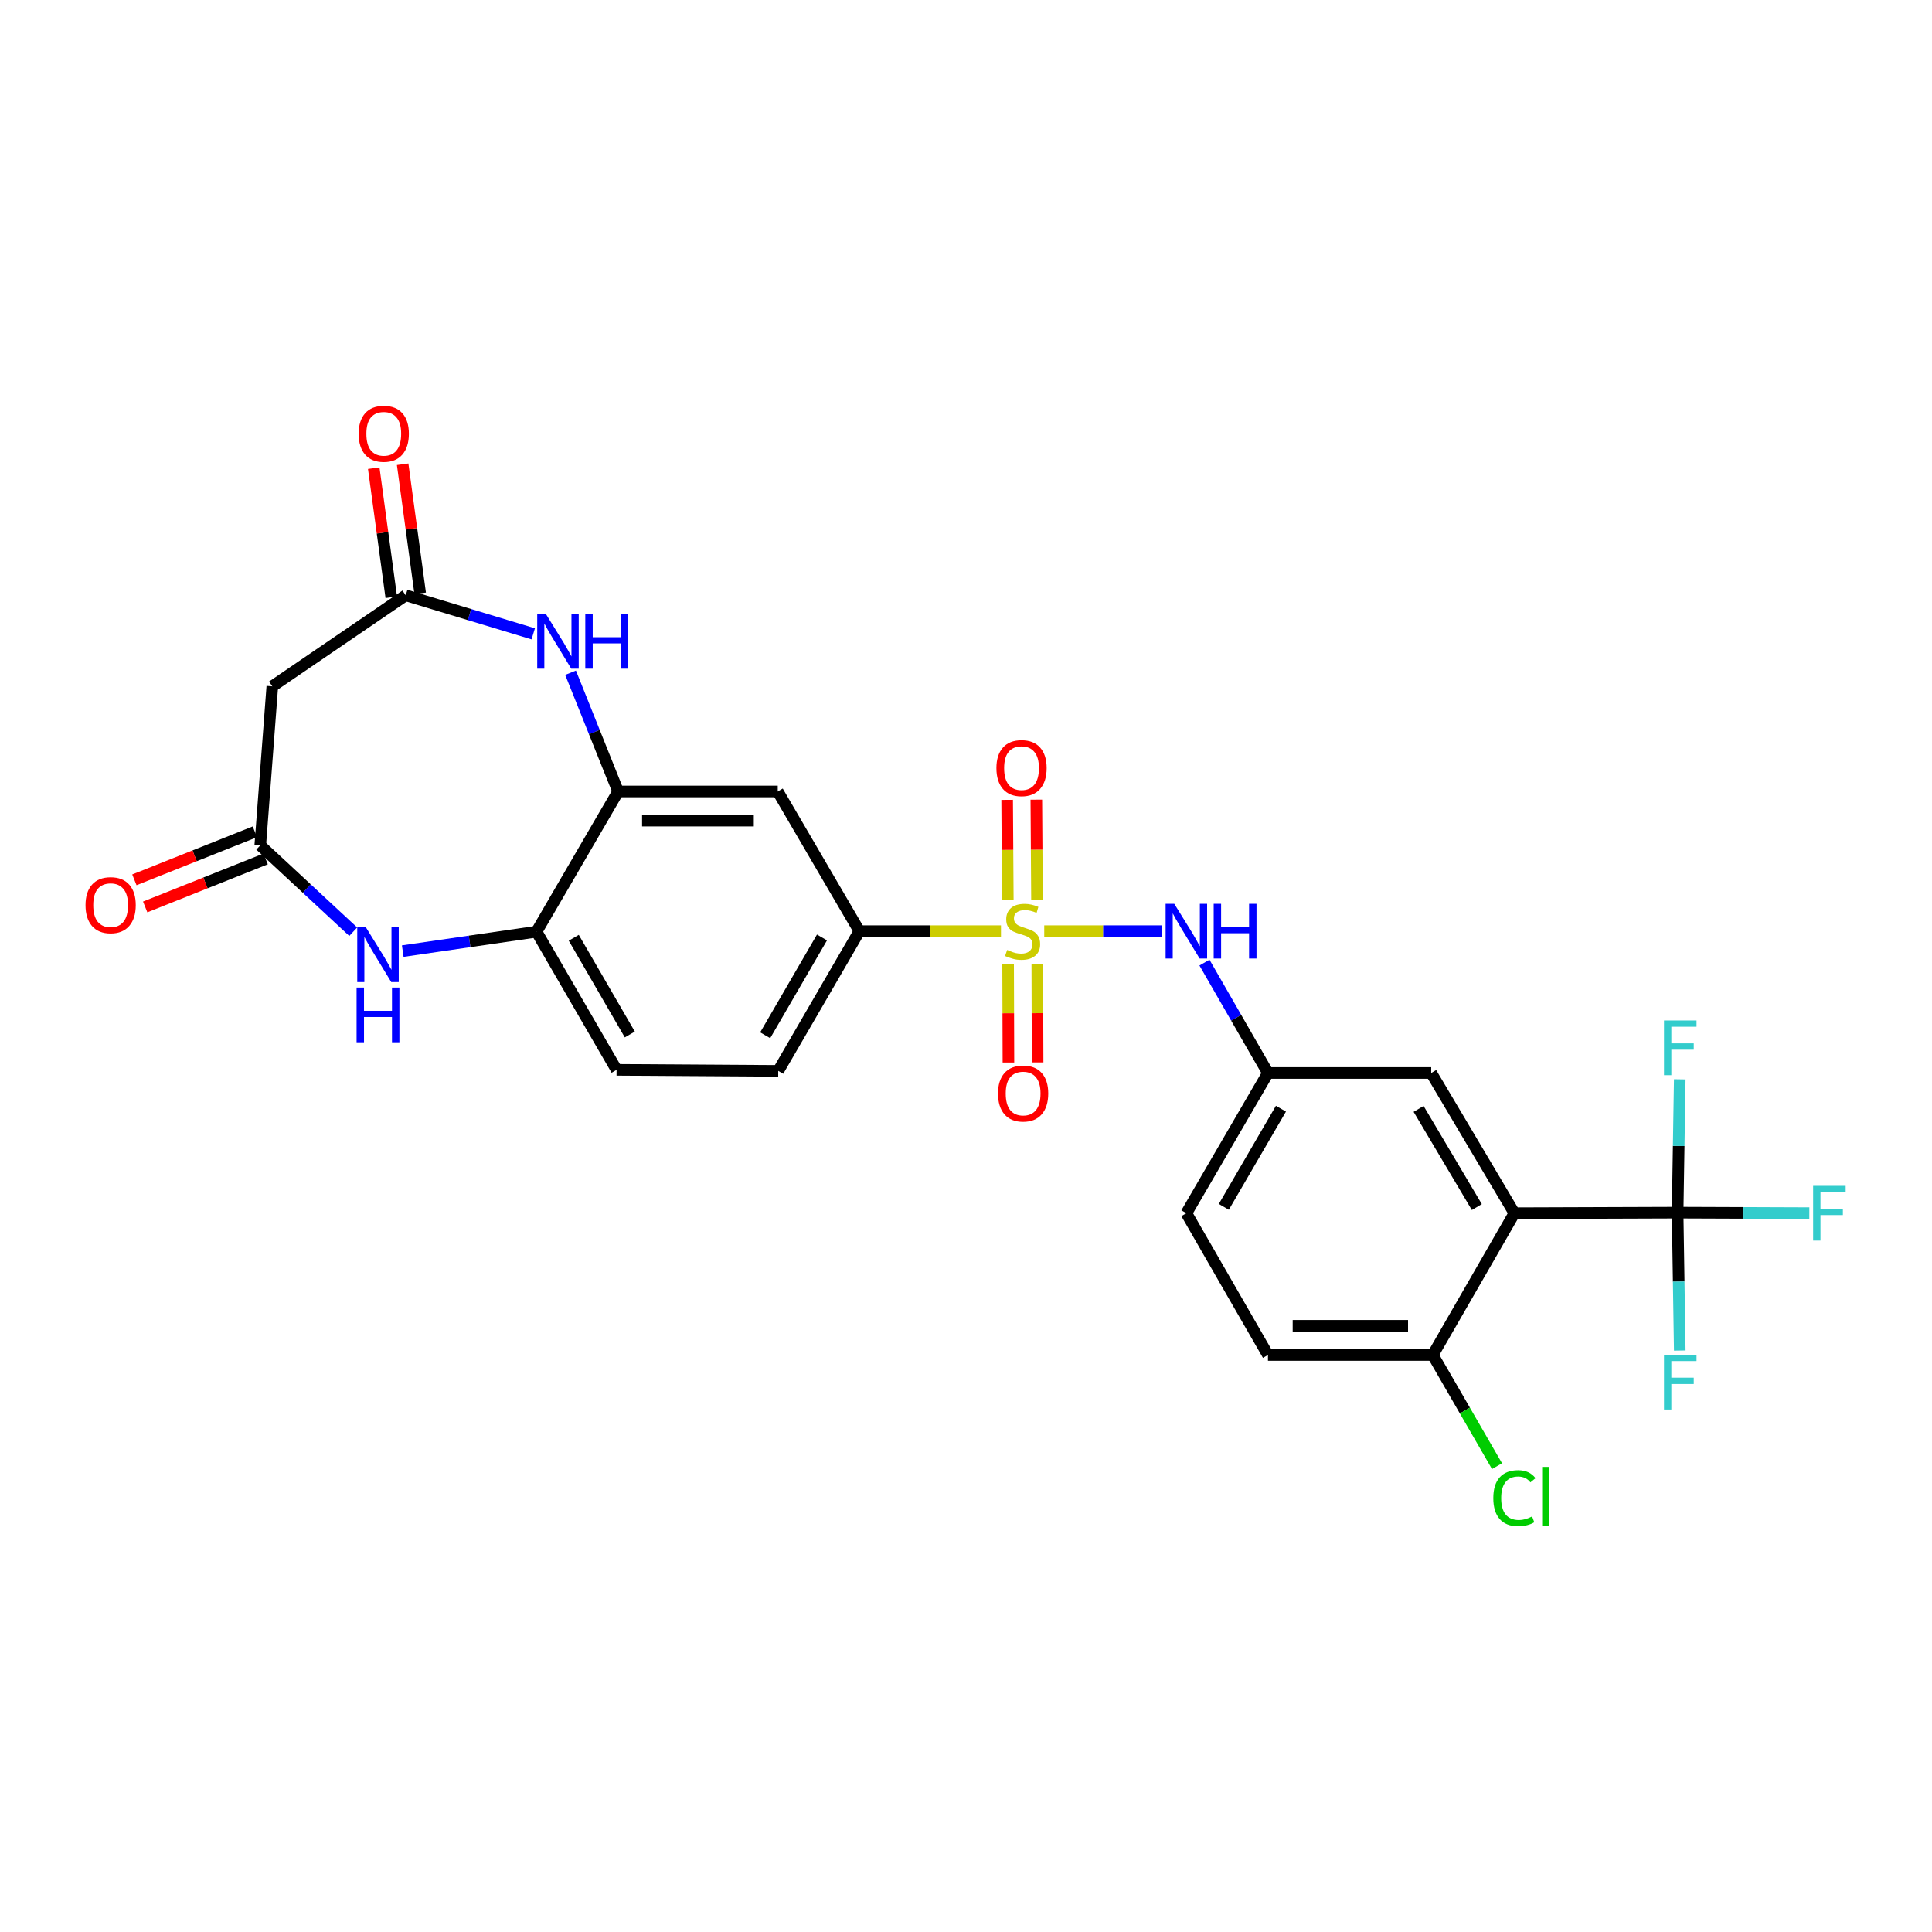 <?xml version='1.0' encoding='iso-8859-1'?>
<svg version='1.1' baseProfile='full'
              xmlns='http://www.w3.org/2000/svg'
                      xmlns:rdkit='http://www.rdkit.org/xml'
                      xmlns:xlink='http://www.w3.org/1999/xlink'
                  xml:space='preserve'
width='1000px' height='1000px' viewBox='0 0 1000 1000'>
<!-- END OF HEADER -->
<rect style='opacity:1.0;fill:#FFFFFF;stroke:none' width='1000' height='1000' x='0' y='0'> </rect>
<path class='bond-7' d='M 518.104,481.971 L 481.459,481.971' style='fill:none;fill-rule:evenodd;stroke:#CCCC00;stroke-width:6px;stroke-linecap:butt;stroke-linejoin:miter;stroke-opacity:1' />
<path class='bond-7' d='M 481.459,481.971 L 444.815,481.971' style='fill:none;fill-rule:evenodd;stroke:#000000;stroke-width:6px;stroke-linecap:butt;stroke-linejoin:miter;stroke-opacity:1' />
<path class='bond-8' d='M 540.495,481.971 L 570.989,481.971' style='fill:none;fill-rule:evenodd;stroke:#CCCC00;stroke-width:6px;stroke-linecap:butt;stroke-linejoin:miter;stroke-opacity:1' />
<path class='bond-8' d='M 570.989,481.971 L 601.483,481.971' style='fill:none;fill-rule:evenodd;stroke:#0000FF;stroke-width:6px;stroke-linecap:butt;stroke-linejoin:miter;stroke-opacity:1' />
<path class='bond-12' d='M 536.74,465.689 L 536.57,439.798' style='fill:none;fill-rule:evenodd;stroke:#CCCC00;stroke-width:6px;stroke-linecap:butt;stroke-linejoin:miter;stroke-opacity:1' />
<path class='bond-12' d='M 536.57,439.798 L 536.401,413.906' style='fill:none;fill-rule:evenodd;stroke:#FF0000;stroke-width:6px;stroke-linecap:butt;stroke-linejoin:miter;stroke-opacity:1' />
<path class='bond-12' d='M 521.639,465.788 L 521.47,439.897' style='fill:none;fill-rule:evenodd;stroke:#CCCC00;stroke-width:6px;stroke-linecap:butt;stroke-linejoin:miter;stroke-opacity:1' />
<path class='bond-12' d='M 521.47,439.897 L 521.3,414.005' style='fill:none;fill-rule:evenodd;stroke:#FF0000;stroke-width:6px;stroke-linecap:butt;stroke-linejoin:miter;stroke-opacity:1' />
<path class='bond-13' d='M 521.8,498.973 L 521.881,524.459' style='fill:none;fill-rule:evenodd;stroke:#CCCC00;stroke-width:6px;stroke-linecap:butt;stroke-linejoin:miter;stroke-opacity:1' />
<path class='bond-13' d='M 521.881,524.459 L 521.963,549.945' style='fill:none;fill-rule:evenodd;stroke:#FF0000;stroke-width:6px;stroke-linecap:butt;stroke-linejoin:miter;stroke-opacity:1' />
<path class='bond-13' d='M 536.901,498.925 L 536.982,524.411' style='fill:none;fill-rule:evenodd;stroke:#CCCC00;stroke-width:6px;stroke-linecap:butt;stroke-linejoin:miter;stroke-opacity:1' />
<path class='bond-13' d='M 536.982,524.411 L 537.064,549.896' style='fill:none;fill-rule:evenodd;stroke:#FF0000;stroke-width:6px;stroke-linecap:butt;stroke-linejoin:miter;stroke-opacity:1' />
<path class='bond-0' d='M 783.855,627.954 L 740.792,555.369' style='fill:none;fill-rule:evenodd;stroke:#000000;stroke-width:6px;stroke-linecap:butt;stroke-linejoin:miter;stroke-opacity:1' />
<path class='bond-0' d='M 764.408,624.772 L 734.264,573.962' style='fill:none;fill-rule:evenodd;stroke:#000000;stroke-width:6px;stroke-linecap:butt;stroke-linejoin:miter;stroke-opacity:1' />
<path class='bond-1' d='M 783.855,627.954 L 868.336,627.661' style='fill:none;fill-rule:evenodd;stroke:#000000;stroke-width:6px;stroke-linecap:butt;stroke-linejoin:miter;stroke-opacity:1' />
<path class='bond-28' d='M 783.855,627.954 L 741.598,701.336' style='fill:none;fill-rule:evenodd;stroke:#000000;stroke-width:6px;stroke-linecap:butt;stroke-linejoin:miter;stroke-opacity:1' />
<path class='bond-21' d='M 868.336,627.661 L 868.892,663.356' style='fill:none;fill-rule:evenodd;stroke:#000000;stroke-width:6px;stroke-linecap:butt;stroke-linejoin:miter;stroke-opacity:1' />
<path class='bond-21' d='M 868.892,663.356 L 869.449,699.051' style='fill:none;fill-rule:evenodd;stroke:#33CCCC;stroke-width:6px;stroke-linecap:butt;stroke-linejoin:miter;stroke-opacity:1' />
<path class='bond-22' d='M 868.336,627.661 L 902.423,627.788' style='fill:none;fill-rule:evenodd;stroke:#000000;stroke-width:6px;stroke-linecap:butt;stroke-linejoin:miter;stroke-opacity:1' />
<path class='bond-22' d='M 902.423,627.788 L 936.51,627.915' style='fill:none;fill-rule:evenodd;stroke:#33CCCC;stroke-width:6px;stroke-linecap:butt;stroke-linejoin:miter;stroke-opacity:1' />
<path class='bond-23' d='M 868.336,627.661 L 868.889,593.155' style='fill:none;fill-rule:evenodd;stroke:#000000;stroke-width:6px;stroke-linecap:butt;stroke-linejoin:miter;stroke-opacity:1' />
<path class='bond-23' d='M 868.889,593.155 L 869.442,558.65' style='fill:none;fill-rule:evenodd;stroke:#33CCCC;stroke-width:6px;stroke-linecap:butt;stroke-linejoin:miter;stroke-opacity:1' />
<path class='bond-2' d='M 295.318,348.196 L 307.633,378.929' style='fill:none;fill-rule:evenodd;stroke:#0000FF;stroke-width:6px;stroke-linecap:butt;stroke-linejoin:miter;stroke-opacity:1' />
<path class='bond-2' d='M 307.633,378.929 L 319.947,409.663' style='fill:none;fill-rule:evenodd;stroke:#000000;stroke-width:6px;stroke-linecap:butt;stroke-linejoin:miter;stroke-opacity:1' />
<path class='bond-5' d='M 276.008,328.075 L 243.006,318.1' style='fill:none;fill-rule:evenodd;stroke:#0000FF;stroke-width:6px;stroke-linecap:butt;stroke-linejoin:miter;stroke-opacity:1' />
<path class='bond-5' d='M 243.006,318.1 L 210.005,308.126' style='fill:none;fill-rule:evenodd;stroke:#000000;stroke-width:6px;stroke-linecap:butt;stroke-linejoin:miter;stroke-opacity:1' />
<path class='bond-3' d='M 208.463,492.299 L 243.081,487.269' style='fill:none;fill-rule:evenodd;stroke:#0000FF;stroke-width:6px;stroke-linecap:butt;stroke-linejoin:miter;stroke-opacity:1' />
<path class='bond-3' d='M 243.081,487.269 L 277.698,482.239' style='fill:none;fill-rule:evenodd;stroke:#000000;stroke-width:6px;stroke-linecap:butt;stroke-linejoin:miter;stroke-opacity:1' />
<path class='bond-6' d='M 182.831,482.255 L 158.77,459.91' style='fill:none;fill-rule:evenodd;stroke:#0000FF;stroke-width:6px;stroke-linecap:butt;stroke-linejoin:miter;stroke-opacity:1' />
<path class='bond-6' d='M 158.77,459.91 L 134.71,437.566' style='fill:none;fill-rule:evenodd;stroke:#000000;stroke-width:6px;stroke-linecap:butt;stroke-linejoin:miter;stroke-opacity:1' />
<path class='bond-4' d='M 319.947,409.663 L 402.558,409.663' style='fill:none;fill-rule:evenodd;stroke:#000000;stroke-width:6px;stroke-linecap:butt;stroke-linejoin:miter;stroke-opacity:1' />
<path class='bond-4' d='M 332.339,424.763 L 390.166,424.763' style='fill:none;fill-rule:evenodd;stroke:#000000;stroke-width:6px;stroke-linecap:butt;stroke-linejoin:miter;stroke-opacity:1' />
<path class='bond-27' d='M 319.947,409.663 L 277.698,482.239' style='fill:none;fill-rule:evenodd;stroke:#000000;stroke-width:6px;stroke-linecap:butt;stroke-linejoin:miter;stroke-opacity:1' />
<path class='bond-11' d='M 210.005,308.126 L 140.952,355.241' style='fill:none;fill-rule:evenodd;stroke:#000000;stroke-width:6px;stroke-linecap:butt;stroke-linejoin:miter;stroke-opacity:1' />
<path class='bond-17' d='M 217.486,307.11 L 212.948,273.703' style='fill:none;fill-rule:evenodd;stroke:#000000;stroke-width:6px;stroke-linecap:butt;stroke-linejoin:miter;stroke-opacity:1' />
<path class='bond-17' d='M 212.948,273.703 L 208.41,240.297' style='fill:none;fill-rule:evenodd;stroke:#FF0000;stroke-width:6px;stroke-linecap:butt;stroke-linejoin:miter;stroke-opacity:1' />
<path class='bond-17' d='M 202.523,309.142 L 197.985,275.736' style='fill:none;fill-rule:evenodd;stroke:#000000;stroke-width:6px;stroke-linecap:butt;stroke-linejoin:miter;stroke-opacity:1' />
<path class='bond-17' d='M 197.985,275.736 L 193.447,242.329' style='fill:none;fill-rule:evenodd;stroke:#FF0000;stroke-width:6px;stroke-linecap:butt;stroke-linejoin:miter;stroke-opacity:1' />
<path class='bond-18' d='M 131.914,430.552 L 100.735,442.978' style='fill:none;fill-rule:evenodd;stroke:#000000;stroke-width:6px;stroke-linecap:butt;stroke-linejoin:miter;stroke-opacity:1' />
<path class='bond-18' d='M 100.735,442.978 L 69.556,455.404' style='fill:none;fill-rule:evenodd;stroke:#FF0000;stroke-width:6px;stroke-linecap:butt;stroke-linejoin:miter;stroke-opacity:1' />
<path class='bond-18' d='M 137.505,444.58 L 106.326,457.006' style='fill:none;fill-rule:evenodd;stroke:#000000;stroke-width:6px;stroke-linecap:butt;stroke-linejoin:miter;stroke-opacity:1' />
<path class='bond-18' d='M 106.326,457.006 L 75.147,469.432' style='fill:none;fill-rule:evenodd;stroke:#FF0000;stroke-width:6px;stroke-linecap:butt;stroke-linejoin:miter;stroke-opacity:1' />
<path class='bond-29' d='M 134.71,437.566 L 140.952,355.241' style='fill:none;fill-rule:evenodd;stroke:#000000;stroke-width:6px;stroke-linecap:butt;stroke-linejoin:miter;stroke-opacity:1' />
<path class='bond-9' d='M 444.815,481.971 L 402.558,409.663' style='fill:none;fill-rule:evenodd;stroke:#000000;stroke-width:6px;stroke-linecap:butt;stroke-linejoin:miter;stroke-opacity:1' />
<path class='bond-19' d='M 444.815,481.971 L 402.818,554.279' style='fill:none;fill-rule:evenodd;stroke:#000000;stroke-width:6px;stroke-linecap:butt;stroke-linejoin:miter;stroke-opacity:1' />
<path class='bond-19' d='M 425.457,485.233 L 396.059,535.848' style='fill:none;fill-rule:evenodd;stroke:#000000;stroke-width:6px;stroke-linecap:butt;stroke-linejoin:miter;stroke-opacity:1' />
<path class='bond-16' d='M 623.428,498.248 L 639.861,526.808' style='fill:none;fill-rule:evenodd;stroke:#0000FF;stroke-width:6px;stroke-linecap:butt;stroke-linejoin:miter;stroke-opacity:1' />
<path class='bond-16' d='M 639.861,526.808 L 656.295,555.369' style='fill:none;fill-rule:evenodd;stroke:#000000;stroke-width:6px;stroke-linecap:butt;stroke-linejoin:miter;stroke-opacity:1' />
<path class='bond-10' d='M 277.698,482.239 L 319.142,553.742' style='fill:none;fill-rule:evenodd;stroke:#000000;stroke-width:6px;stroke-linecap:butt;stroke-linejoin:miter;stroke-opacity:1' />
<path class='bond-10' d='M 296.98,485.392 L 325.99,535.444' style='fill:none;fill-rule:evenodd;stroke:#000000;stroke-width:6px;stroke-linecap:butt;stroke-linejoin:miter;stroke-opacity:1' />
<path class='bond-14' d='M 741.598,701.336 L 656.295,701.336' style='fill:none;fill-rule:evenodd;stroke:#000000;stroke-width:6px;stroke-linecap:butt;stroke-linejoin:miter;stroke-opacity:1' />
<path class='bond-14' d='M 728.802,686.235 L 669.09,686.235' style='fill:none;fill-rule:evenodd;stroke:#000000;stroke-width:6px;stroke-linecap:butt;stroke-linejoin:miter;stroke-opacity:1' />
<path class='bond-26' d='M 741.598,701.336 L 758.227,730.107' style='fill:none;fill-rule:evenodd;stroke:#000000;stroke-width:6px;stroke-linecap:butt;stroke-linejoin:miter;stroke-opacity:1' />
<path class='bond-26' d='M 758.227,730.107 L 774.855,758.879' style='fill:none;fill-rule:evenodd;stroke:#00CC00;stroke-width:6px;stroke-linecap:butt;stroke-linejoin:miter;stroke-opacity:1' />
<path class='bond-15' d='M 740.792,555.369 L 656.295,555.369' style='fill:none;fill-rule:evenodd;stroke:#000000;stroke-width:6px;stroke-linecap:butt;stroke-linejoin:miter;stroke-opacity:1' />
<path class='bond-25' d='M 656.295,555.369 L 614.062,627.954' style='fill:none;fill-rule:evenodd;stroke:#000000;stroke-width:6px;stroke-linecap:butt;stroke-linejoin:miter;stroke-opacity:1' />
<path class='bond-25' d='M 663.012,573.851 L 633.45,624.661' style='fill:none;fill-rule:evenodd;stroke:#000000;stroke-width:6px;stroke-linecap:butt;stroke-linejoin:miter;stroke-opacity:1' />
<path class='bond-20' d='M 402.818,554.279 L 319.142,553.742' style='fill:none;fill-rule:evenodd;stroke:#000000;stroke-width:6px;stroke-linecap:butt;stroke-linejoin:miter;stroke-opacity:1' />
<path class='bond-24' d='M 656.295,701.336 L 614.062,627.954' style='fill:none;fill-rule:evenodd;stroke:#000000;stroke-width:6px;stroke-linecap:butt;stroke-linejoin:miter;stroke-opacity:1' />
<path  class='atom-0' d='M 521.296 491.691
Q 521.616 491.811, 522.936 492.371
Q 524.256 492.931, 525.696 493.291
Q 527.176 493.611, 528.616 493.611
Q 531.296 493.611, 532.856 492.331
Q 534.416 491.011, 534.416 488.731
Q 534.416 487.171, 533.616 486.211
Q 532.856 485.251, 531.656 484.731
Q 530.456 484.211, 528.456 483.611
Q 525.936 482.851, 524.416 482.131
Q 522.936 481.411, 521.856 479.891
Q 520.816 478.371, 520.816 475.811
Q 520.816 472.251, 523.216 470.051
Q 525.656 467.851, 530.456 467.851
Q 533.736 467.851, 537.456 469.411
L 536.536 472.491
Q 533.136 471.091, 530.576 471.091
Q 527.816 471.091, 526.296 472.251
Q 524.776 473.371, 524.816 475.331
Q 524.816 476.851, 525.576 477.771
Q 526.376 478.691, 527.496 479.211
Q 528.656 479.731, 530.576 480.331
Q 533.136 481.131, 534.656 481.931
Q 536.176 482.731, 537.256 484.371
Q 538.376 485.971, 538.376 488.731
Q 538.376 492.651, 535.736 494.771
Q 533.136 496.851, 528.776 496.851
Q 526.256 496.851, 524.336 496.291
Q 522.456 495.771, 520.216 494.851
L 521.296 491.691
' fill='#CCCC00'/>
<path  class='atom-3' d='M 282.546 317.783
L 291.826 332.783
Q 292.746 334.263, 294.226 336.943
Q 295.706 339.623, 295.786 339.783
L 295.786 317.783
L 299.546 317.783
L 299.546 346.103
L 295.666 346.103
L 285.706 329.703
Q 284.546 327.783, 283.306 325.583
Q 282.106 323.383, 281.746 322.703
L 281.746 346.103
L 278.066 346.103
L 278.066 317.783
L 282.546 317.783
' fill='#0000FF'/>
<path  class='atom-3' d='M 302.946 317.783
L 306.786 317.783
L 306.786 329.823
L 321.266 329.823
L 321.266 317.783
L 325.106 317.783
L 325.106 346.103
L 321.266 346.103
L 321.266 333.023
L 306.786 333.023
L 306.786 346.103
L 302.946 346.103
L 302.946 317.783
' fill='#0000FF'/>
<path  class='atom-4' d='M 189.39 480
L 198.67 495
Q 199.59 496.48, 201.07 499.16
Q 202.55 501.84, 202.63 502
L 202.63 480
L 206.39 480
L 206.39 508.32
L 202.51 508.32
L 192.55 491.92
Q 191.39 490, 190.15 487.8
Q 188.95 485.6, 188.59 484.92
L 188.59 508.32
L 184.91 508.32
L 184.91 480
L 189.39 480
' fill='#0000FF'/>
<path  class='atom-4' d='M 184.57 511.152
L 188.41 511.152
L 188.41 523.192
L 202.89 523.192
L 202.89 511.152
L 206.73 511.152
L 206.73 539.472
L 202.89 539.472
L 202.89 526.392
L 188.41 526.392
L 188.41 539.472
L 184.57 539.472
L 184.57 511.152
' fill='#0000FF'/>
<path  class='atom-9' d='M 607.802 467.811
L 617.082 482.811
Q 618.002 484.291, 619.482 486.971
Q 620.962 489.651, 621.042 489.811
L 621.042 467.811
L 624.802 467.811
L 624.802 496.131
L 620.922 496.131
L 610.962 479.731
Q 609.802 477.811, 608.562 475.611
Q 607.362 473.411, 607.002 472.731
L 607.002 496.131
L 603.322 496.131
L 603.322 467.811
L 607.802 467.811
' fill='#0000FF'/>
<path  class='atom-9' d='M 628.202 467.811
L 632.042 467.811
L 632.042 479.851
L 646.522 479.851
L 646.522 467.811
L 650.362 467.811
L 650.362 496.131
L 646.522 496.131
L 646.522 483.051
L 632.042 483.051
L 632.042 496.131
L 628.202 496.131
L 628.202 467.811
' fill='#0000FF'/>
<path  class='atom-13' d='M 515.742 397.57
Q 515.742 390.77, 519.102 386.97
Q 522.462 383.17, 528.742 383.17
Q 535.022 383.17, 538.382 386.97
Q 541.742 390.77, 541.742 397.57
Q 541.742 404.45, 538.342 408.37
Q 534.942 412.25, 528.742 412.25
Q 522.502 412.25, 519.102 408.37
Q 515.742 404.49, 515.742 397.57
M 528.742 409.05
Q 533.062 409.05, 535.382 406.17
Q 537.742 403.25, 537.742 397.57
Q 537.742 392.01, 535.382 389.21
Q 533.062 386.37, 528.742 386.37
Q 524.422 386.37, 522.062 389.17
Q 519.742 391.97, 519.742 397.57
Q 519.742 403.29, 522.062 406.17
Q 524.422 409.05, 528.742 409.05
' fill='#FF0000'/>
<path  class='atom-14' d='M 516.565 565.995
Q 516.565 559.195, 519.925 555.395
Q 523.285 551.595, 529.565 551.595
Q 535.845 551.595, 539.205 555.395
Q 542.565 559.195, 542.565 565.995
Q 542.565 572.875, 539.165 576.795
Q 535.765 580.675, 529.565 580.675
Q 523.325 580.675, 519.925 576.795
Q 516.565 572.915, 516.565 565.995
M 529.565 577.475
Q 533.885 577.475, 536.205 574.595
Q 538.565 571.675, 538.565 565.995
Q 538.565 560.435, 536.205 557.635
Q 533.885 554.795, 529.565 554.795
Q 525.245 554.795, 522.885 557.595
Q 520.565 560.395, 520.565 565.995
Q 520.565 571.715, 522.885 574.595
Q 525.245 577.475, 529.565 577.475
' fill='#FF0000'/>
<path  class='atom-18' d='M 185.637 224.522
Q 185.637 217.722, 188.997 213.922
Q 192.357 210.122, 198.637 210.122
Q 204.917 210.122, 208.277 213.922
Q 211.637 217.722, 211.637 224.522
Q 211.637 231.402, 208.237 235.322
Q 204.837 239.202, 198.637 239.202
Q 192.397 239.202, 188.997 235.322
Q 185.637 231.442, 185.637 224.522
M 198.637 236.002
Q 202.957 236.002, 205.277 233.122
Q 207.637 230.202, 207.637 224.522
Q 207.637 218.962, 205.277 216.162
Q 202.957 213.322, 198.637 213.322
Q 194.317 213.322, 191.957 216.122
Q 189.637 218.922, 189.637 224.522
Q 189.637 230.242, 191.957 233.122
Q 194.317 236.002, 198.637 236.002
' fill='#FF0000'/>
<path  class='atom-19' d='M 44.267 468.51
Q 44.267 461.71, 47.627 457.91
Q 50.987 454.11, 57.267 454.11
Q 63.547 454.11, 66.907 457.91
Q 70.267 461.71, 70.267 468.51
Q 70.267 475.39, 66.867 479.31
Q 63.467 483.19, 57.267 483.19
Q 51.027 483.19, 47.627 479.31
Q 44.267 475.43, 44.267 468.51
M 57.267 479.99
Q 61.587 479.99, 63.907 477.11
Q 66.267 474.19, 66.267 468.51
Q 66.267 462.95, 63.907 460.15
Q 61.587 457.31, 57.267 457.31
Q 52.947 457.31, 50.587 460.11
Q 48.267 462.91, 48.267 468.51
Q 48.267 474.23, 50.587 477.11
Q 52.947 479.99, 57.267 479.99
' fill='#FF0000'/>
<path  class='atom-22' d='M 861.284 701.245
L 878.124 701.245
L 878.124 704.485
L 865.084 704.485
L 865.084 713.085
L 876.684 713.085
L 876.684 716.365
L 865.084 716.365
L 865.084 729.565
L 861.284 729.565
L 861.284 701.245
' fill='#33CCCC'/>
<path  class='atom-23' d='M 938.474 613.794
L 955.314 613.794
L 955.314 617.034
L 942.274 617.034
L 942.274 625.634
L 953.874 625.634
L 953.874 628.914
L 942.274 628.914
L 942.274 642.114
L 938.474 642.114
L 938.474 613.794
' fill='#33CCCC'/>
<path  class='atom-24' d='M 861.284 528.197
L 878.124 528.197
L 878.124 531.437
L 865.084 531.437
L 865.084 540.037
L 876.684 540.037
L 876.684 543.317
L 865.084 543.317
L 865.084 556.517
L 861.284 556.517
L 861.284 528.197
' fill='#33CCCC'/>
<path  class='atom-27' d='M 772.935 775.43
Q 772.935 768.39, 776.215 764.71
Q 779.535 760.99, 785.815 760.99
Q 791.655 760.99, 794.775 765.11
L 792.135 767.27
Q 789.855 764.27, 785.815 764.27
Q 781.535 764.27, 779.255 767.15
Q 777.015 769.99, 777.015 775.43
Q 777.015 781.03, 779.335 783.91
Q 781.695 786.79, 786.255 786.79
Q 789.375 786.79, 793.015 784.91
L 794.135 787.91
Q 792.655 788.87, 790.415 789.43
Q 788.175 789.99, 785.695 789.99
Q 779.535 789.99, 776.215 786.23
Q 772.935 782.47, 772.935 775.43
' fill='#00CC00'/>
<path  class='atom-27' d='M 798.215 759.27
L 801.895 759.27
L 801.895 789.63
L 798.215 789.63
L 798.215 759.27
' fill='#00CC00'/>
</svg>
